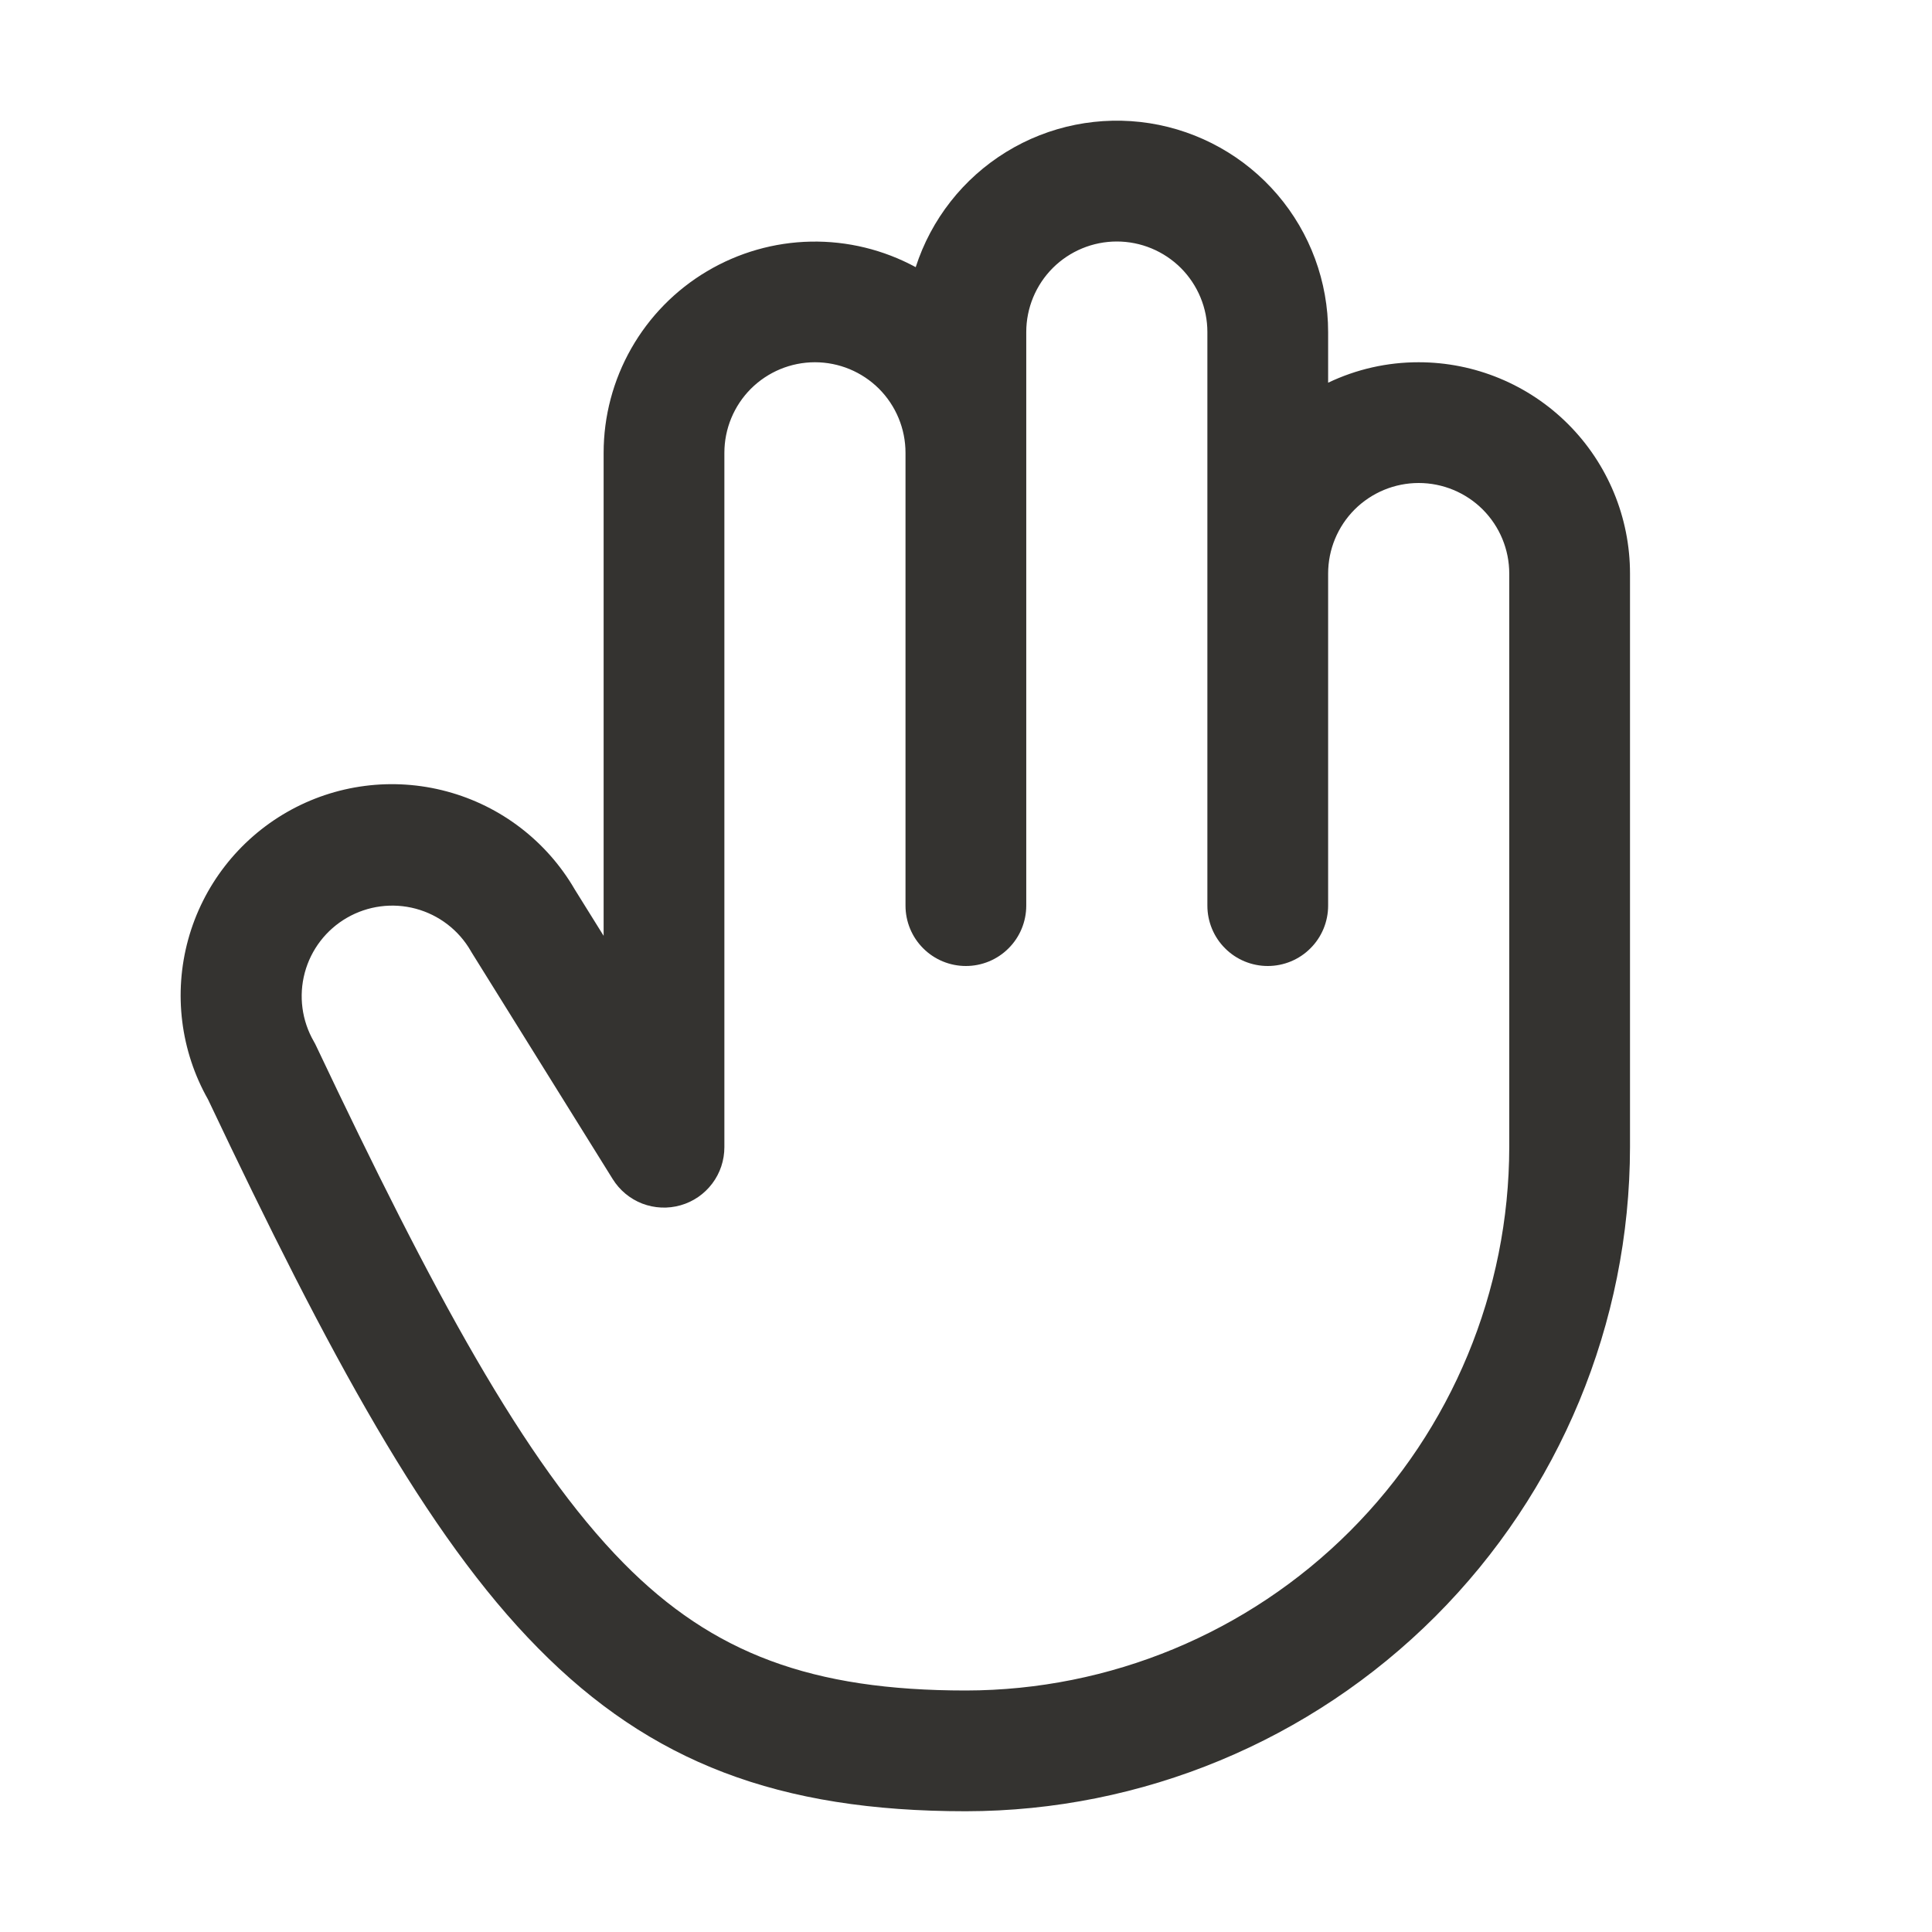 <svg width="32" height="32" viewBox="0 0 32 32" fill="none" xmlns="http://www.w3.org/2000/svg">
<path d="M23.498 6C22.979 5.999 22.466 6.115 21.998 6.339V5.5C21.998 4.666 21.701 3.859 21.159 3.225C20.617 2.591 19.866 2.171 19.042 2.041C18.218 1.912 17.375 2.08 16.664 2.518C15.954 2.955 15.423 3.631 15.167 4.425C14.634 4.136 14.035 3.99 13.429 4.002C12.822 4.014 12.23 4.184 11.709 4.494C11.187 4.804 10.756 5.244 10.456 5.771C10.156 6.298 9.998 6.894 9.998 7.5V15.5L9.521 14.734C9.057 13.933 8.295 13.349 7.402 13.109C6.508 12.868 5.556 12.991 4.753 13.451C3.951 13.911 3.362 14.669 3.117 15.561C2.872 16.453 2.99 17.406 3.446 18.211C5.446 22.433 7.062 25.426 8.911 27.297C10.778 29.192 12.898 30 15.998 30C18.914 29.997 21.71 28.837 23.773 26.774C25.835 24.712 26.995 21.916 26.998 19V9.5C26.998 8.572 26.629 7.681 25.973 7.025C25.317 6.369 24.426 6 23.498 6ZM24.998 19C24.995 21.386 24.046 23.674 22.359 25.361C20.672 27.048 18.384 27.997 15.998 28C13.45 28 11.809 27.39 10.332 25.894C8.678 24.218 7.156 21.375 5.236 17.323C5.224 17.298 5.212 17.273 5.198 17.25C4.999 16.905 4.945 16.496 5.048 16.111C5.151 15.727 5.403 15.399 5.747 15.201C6.092 15.002 6.502 14.948 6.886 15.051C7.27 15.154 7.598 15.405 7.797 15.75C7.802 15.76 7.808 15.77 7.814 15.779L10.148 19.529C10.263 19.714 10.434 19.856 10.637 19.935C10.841 20.013 11.064 20.023 11.273 19.963C11.482 19.904 11.666 19.777 11.797 19.603C11.928 19.43 11.998 19.218 11.998 19V7.5C11.998 7.102 12.156 6.721 12.437 6.439C12.719 6.158 13.1 6 13.498 6C13.896 6 14.277 6.158 14.559 6.439C14.84 6.721 14.998 7.102 14.998 7.5V15C14.998 15.265 15.103 15.52 15.291 15.707C15.478 15.895 15.733 16 15.998 16C16.263 16 16.518 15.895 16.705 15.707C16.893 15.52 16.998 15.265 16.998 15V5.5C16.998 5.102 17.156 4.721 17.437 4.439C17.719 4.158 18.1 4 18.498 4C18.896 4 19.277 4.158 19.559 4.439C19.84 4.721 19.998 5.102 19.998 5.5V15C19.998 15.265 20.103 15.52 20.291 15.707C20.478 15.895 20.733 16 20.998 16C21.263 16 21.518 15.895 21.705 15.707C21.893 15.52 21.998 15.265 21.998 15V9.5C21.998 9.102 22.156 8.721 22.437 8.439C22.719 8.158 23.1 8 23.498 8C23.896 8 24.277 8.158 24.559 8.439C24.84 8.721 24.998 9.102 24.998 9.5V19Z" fill="#343330"/>
</svg>
